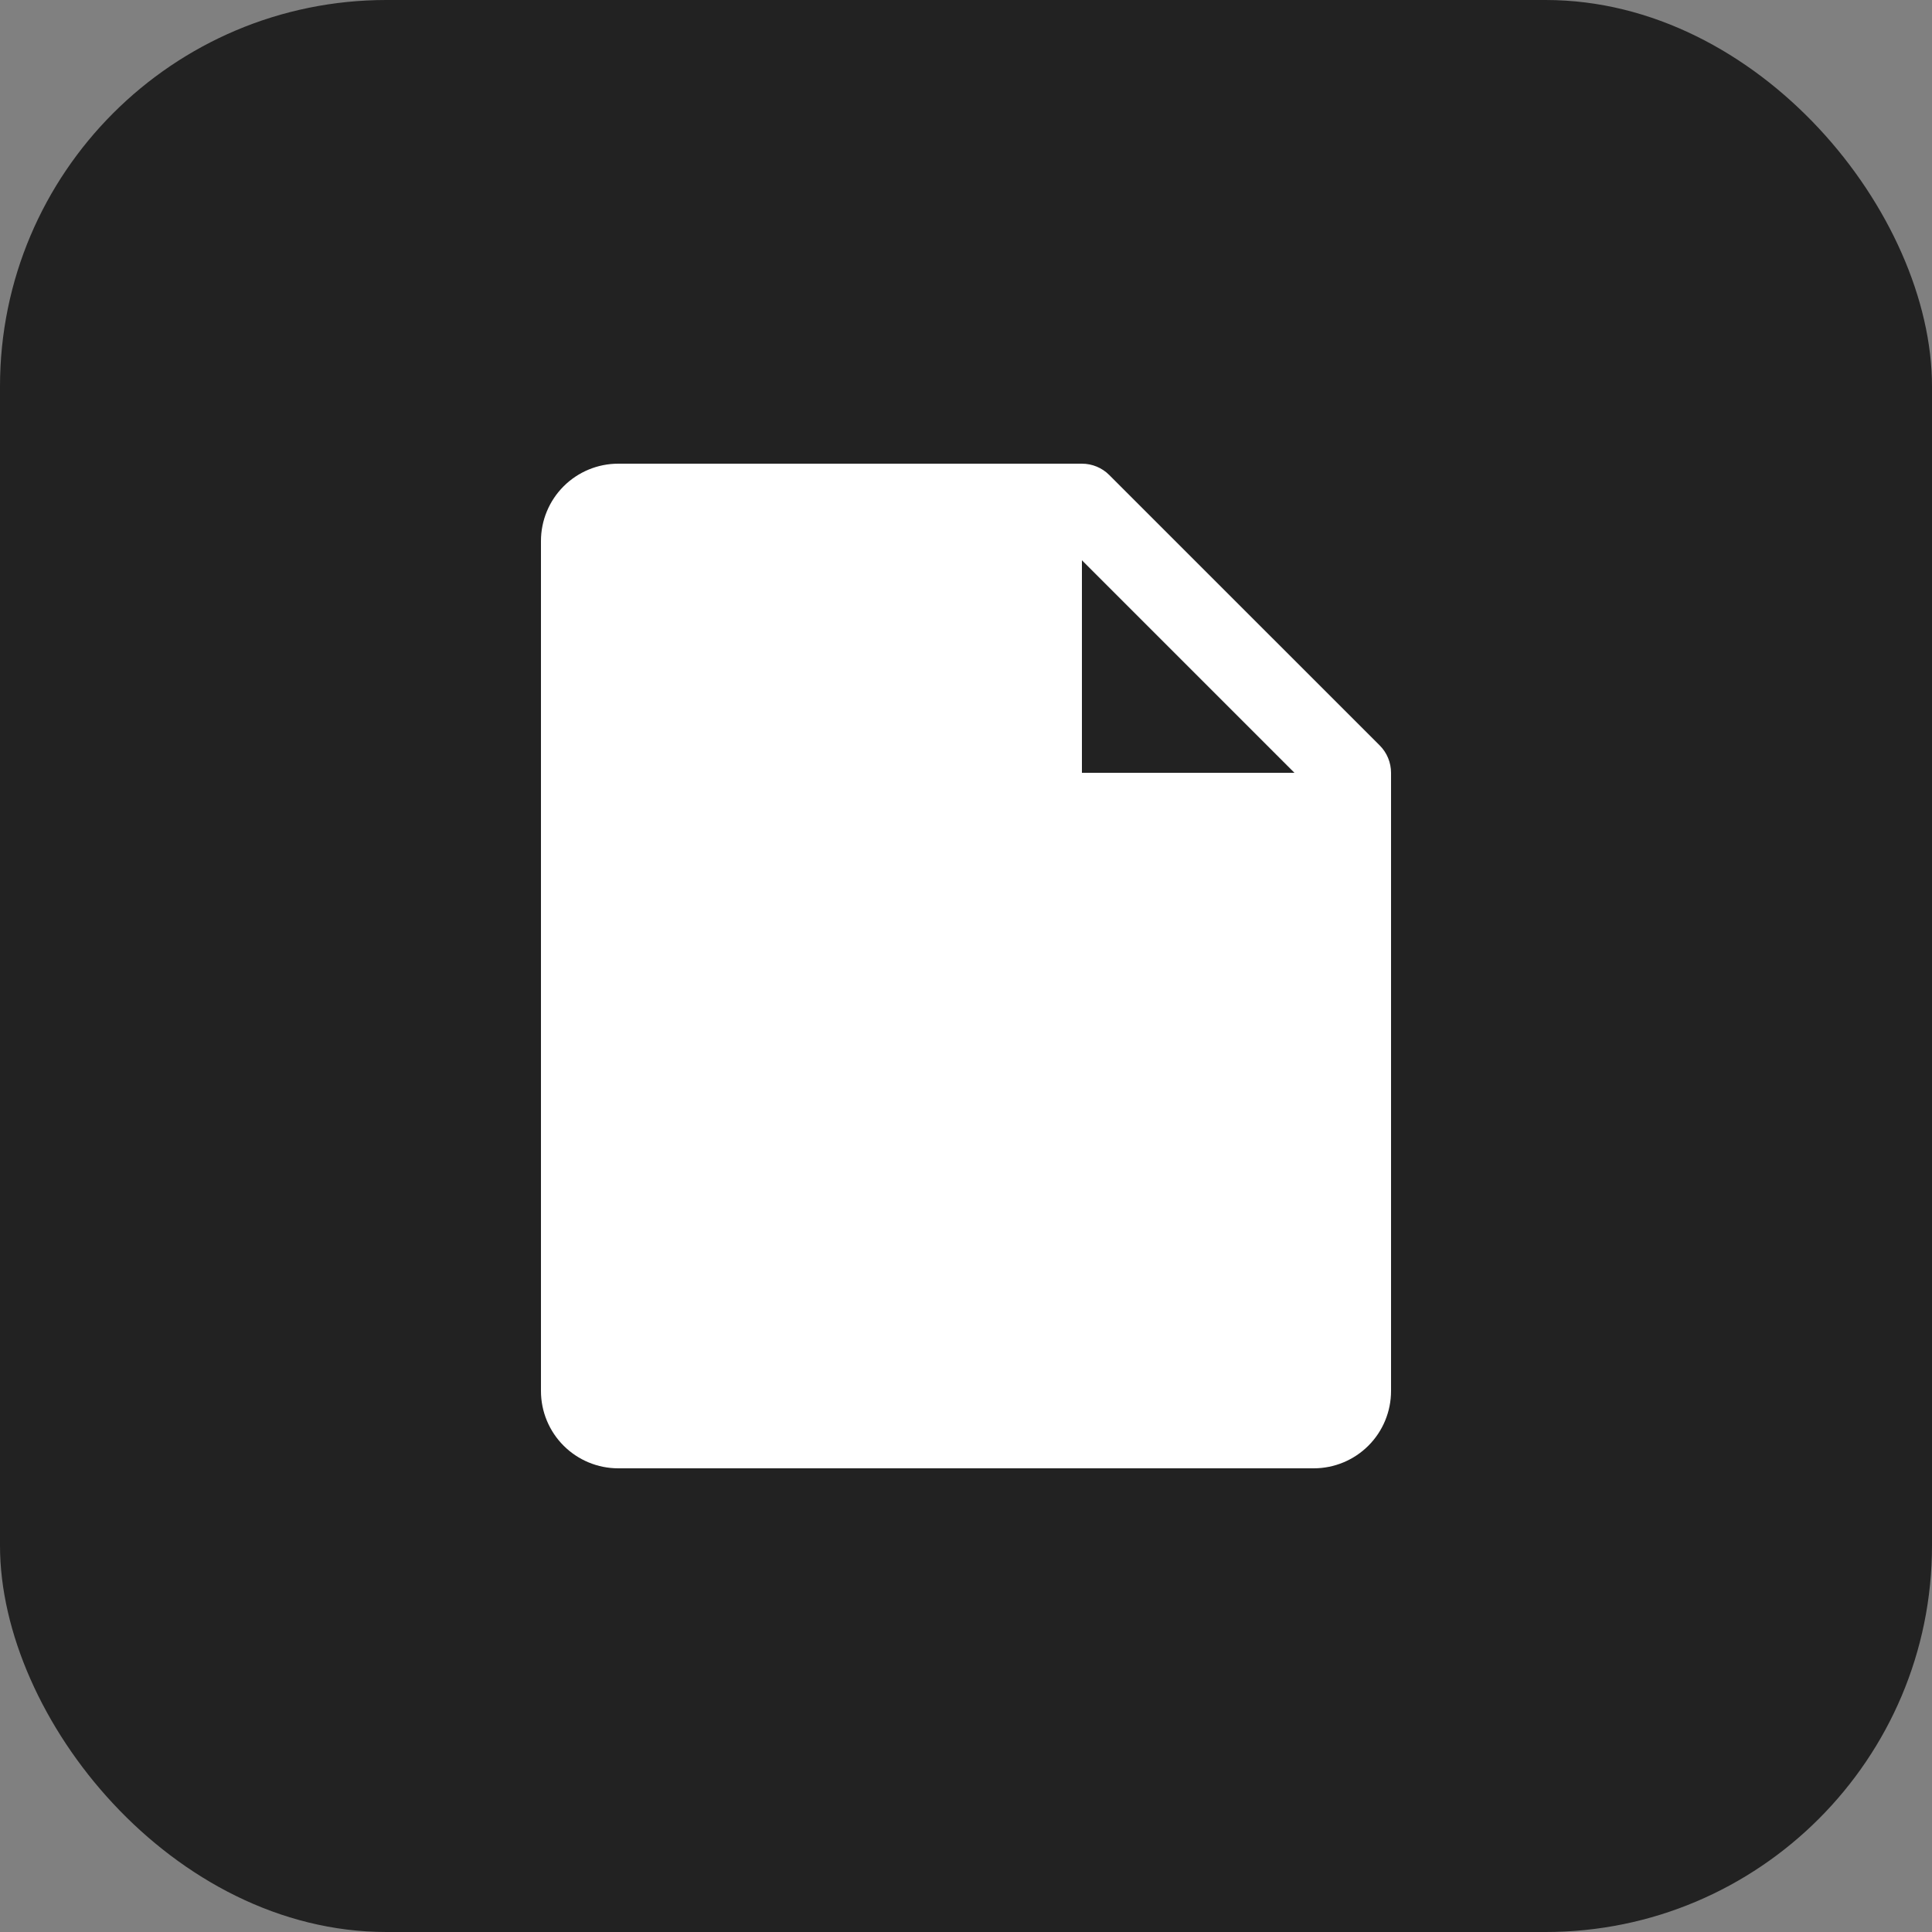 <svg width="50" height="50" viewBox="0 0 50 50" fill="none" xmlns="http://www.w3.org/2000/svg">
<rect x="0" y="0" width="50" height="50" fill="#808080" stroke="none"/>
<rect width="50" height="50" rx="10" fill="#222222"/>
<path d="M35.708 19.293L28.707 12.293C28.615 12.2 28.504 12.126 28.383 12.076C28.262 12.026 28.131 12 28 12H16C15.47 12 14.961 12.211 14.586 12.586C14.211 12.961 14 13.47 14 14V36C14 36.53 14.211 37.039 14.586 37.414C14.961 37.789 15.47 38 16 38H34C34.53 38 35.039 37.789 35.414 37.414C35.789 37.039 36 36.53 36 36V20C36 19.869 35.974 19.738 35.924 19.617C35.874 19.496 35.8 19.385 35.708 19.293ZM28 20V14.5L33.5 20H28Z" fill="white"/>
</svg>
